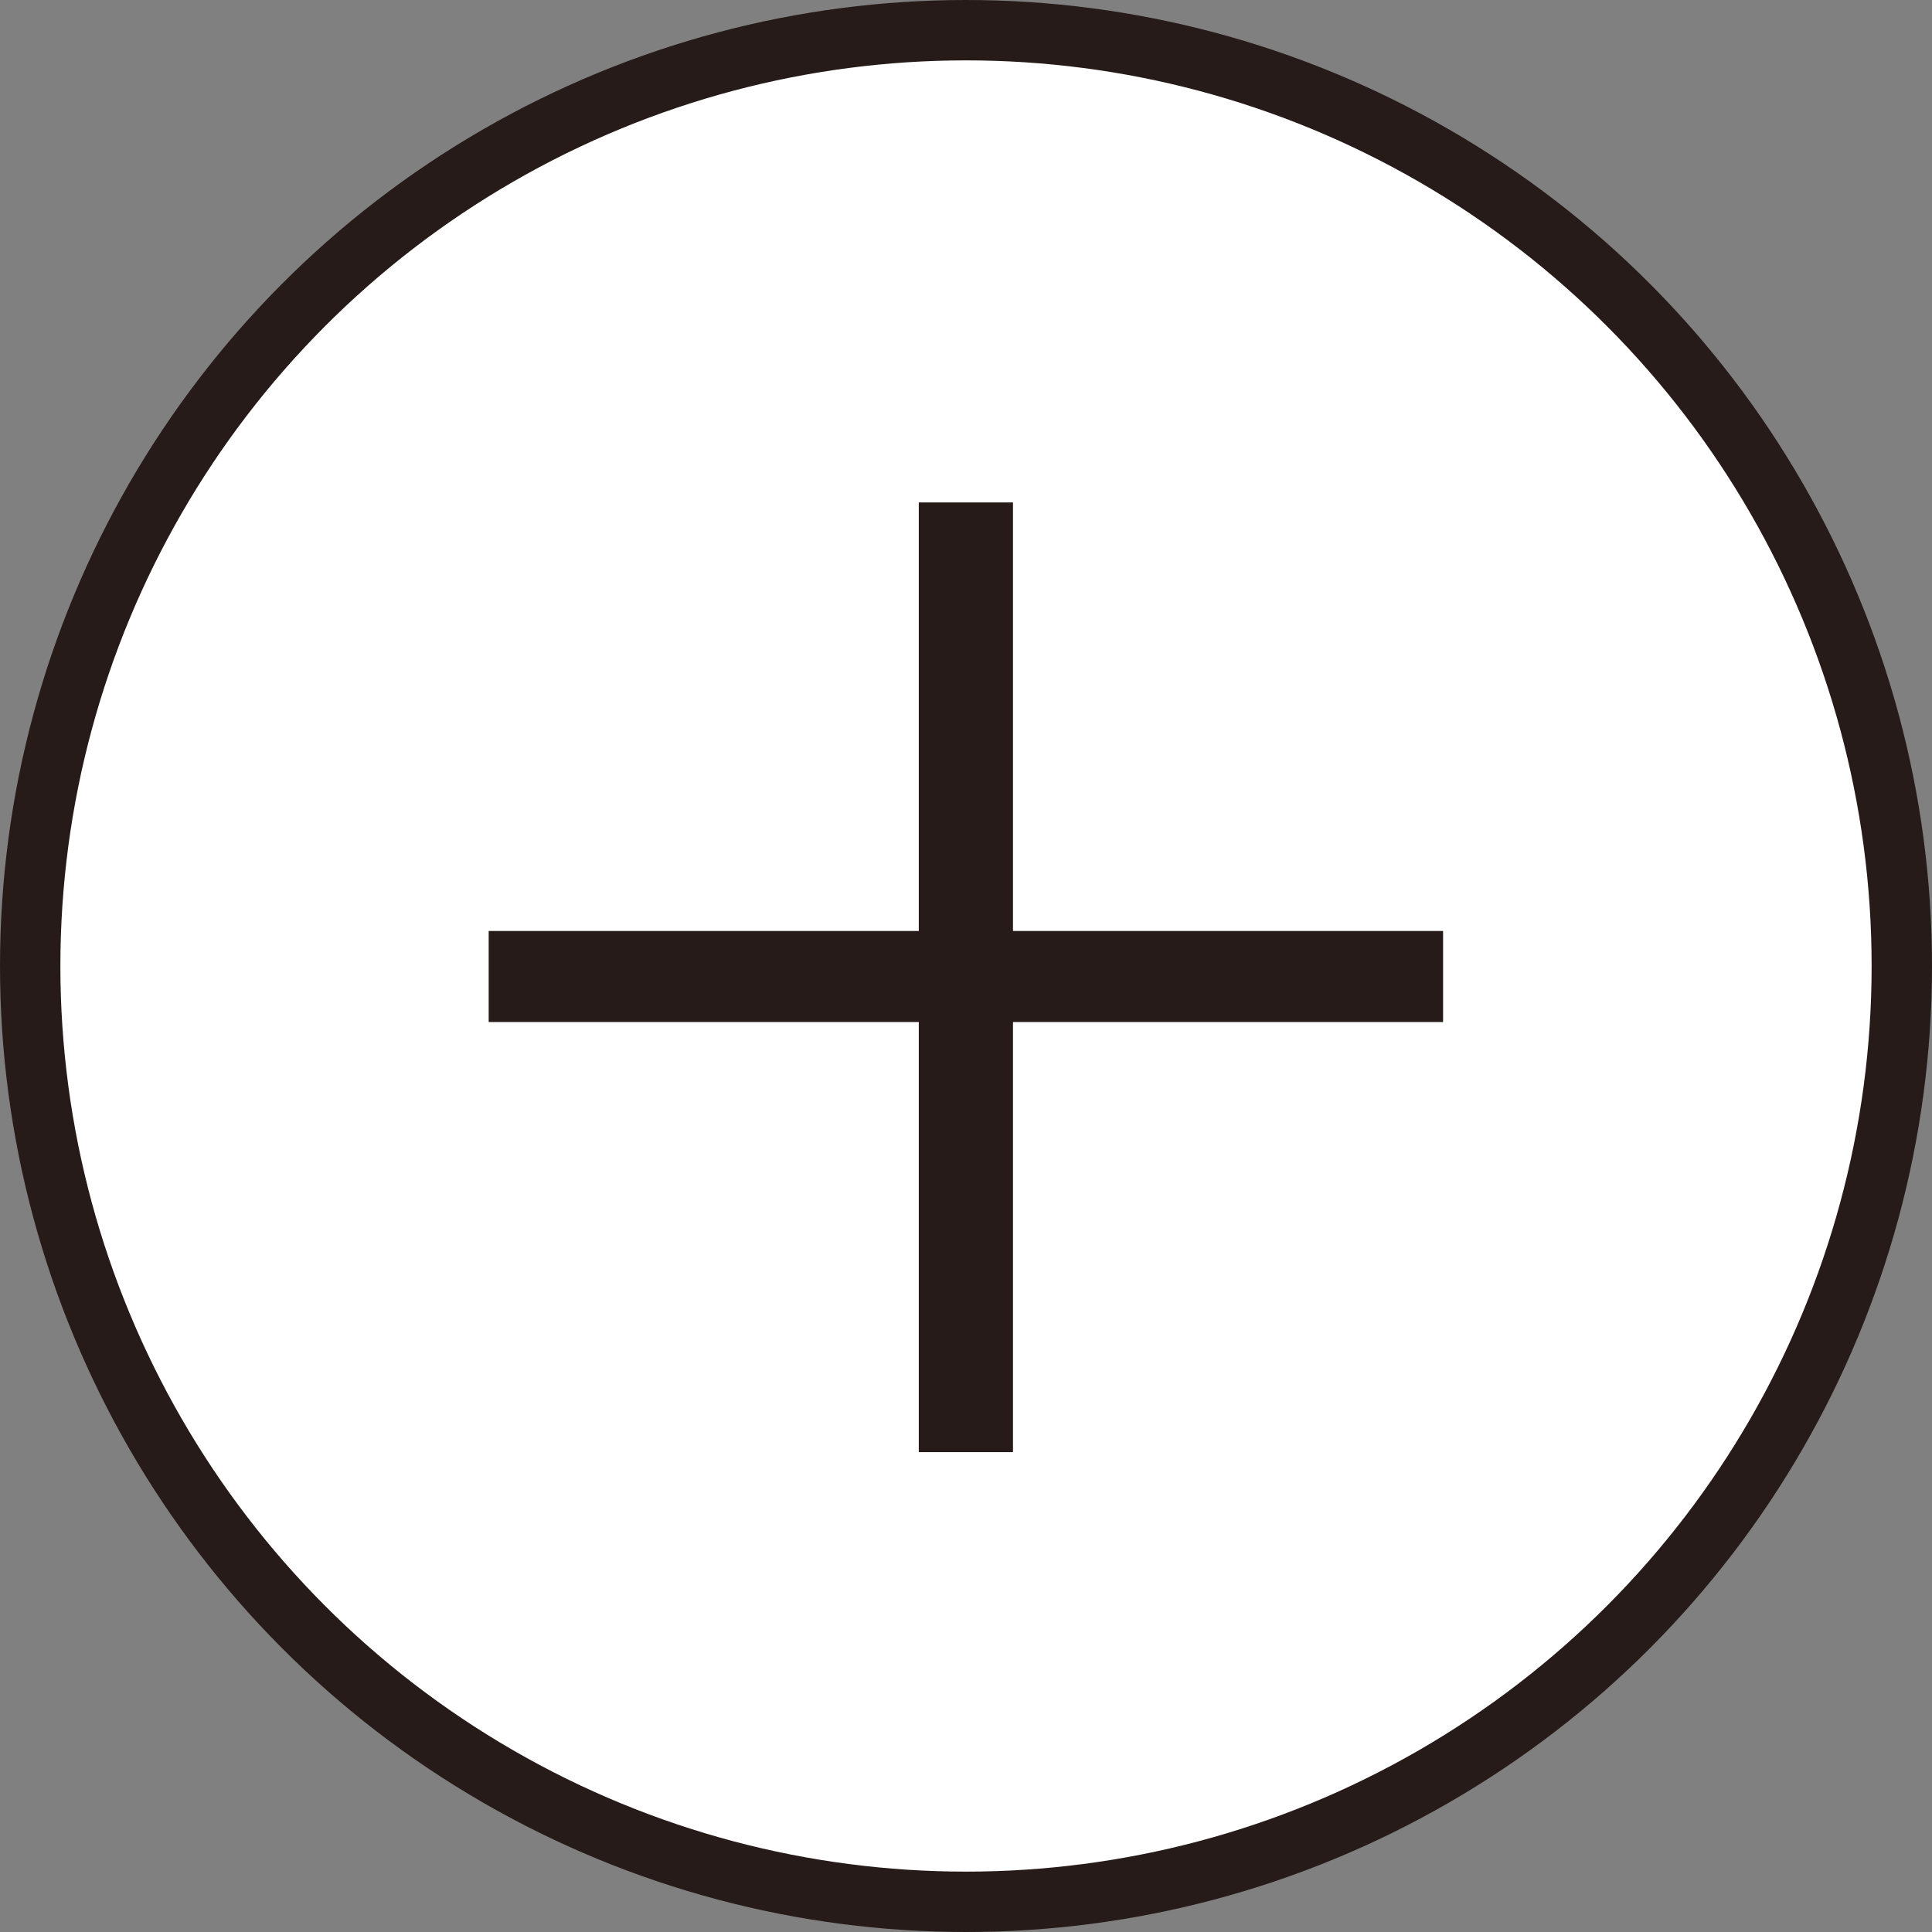 <svg width="32" height="32" viewBox="0 0 32 32" fill="none" xmlns="http://www.w3.org/2000/svg">
<rect x="0" y="0" width="32" height="32" fill="#808080" stroke="none"/>
<circle cx="16" cy="16" r="15.5" fill="white" stroke="#261B18"/>
<path d="M16.778 8.322V15.42H23.902V16.928H16.778V24.052H15.218V16.928H8.094V15.42H15.218V8.322H16.778Z" fill="#261B18"/>
</svg>
